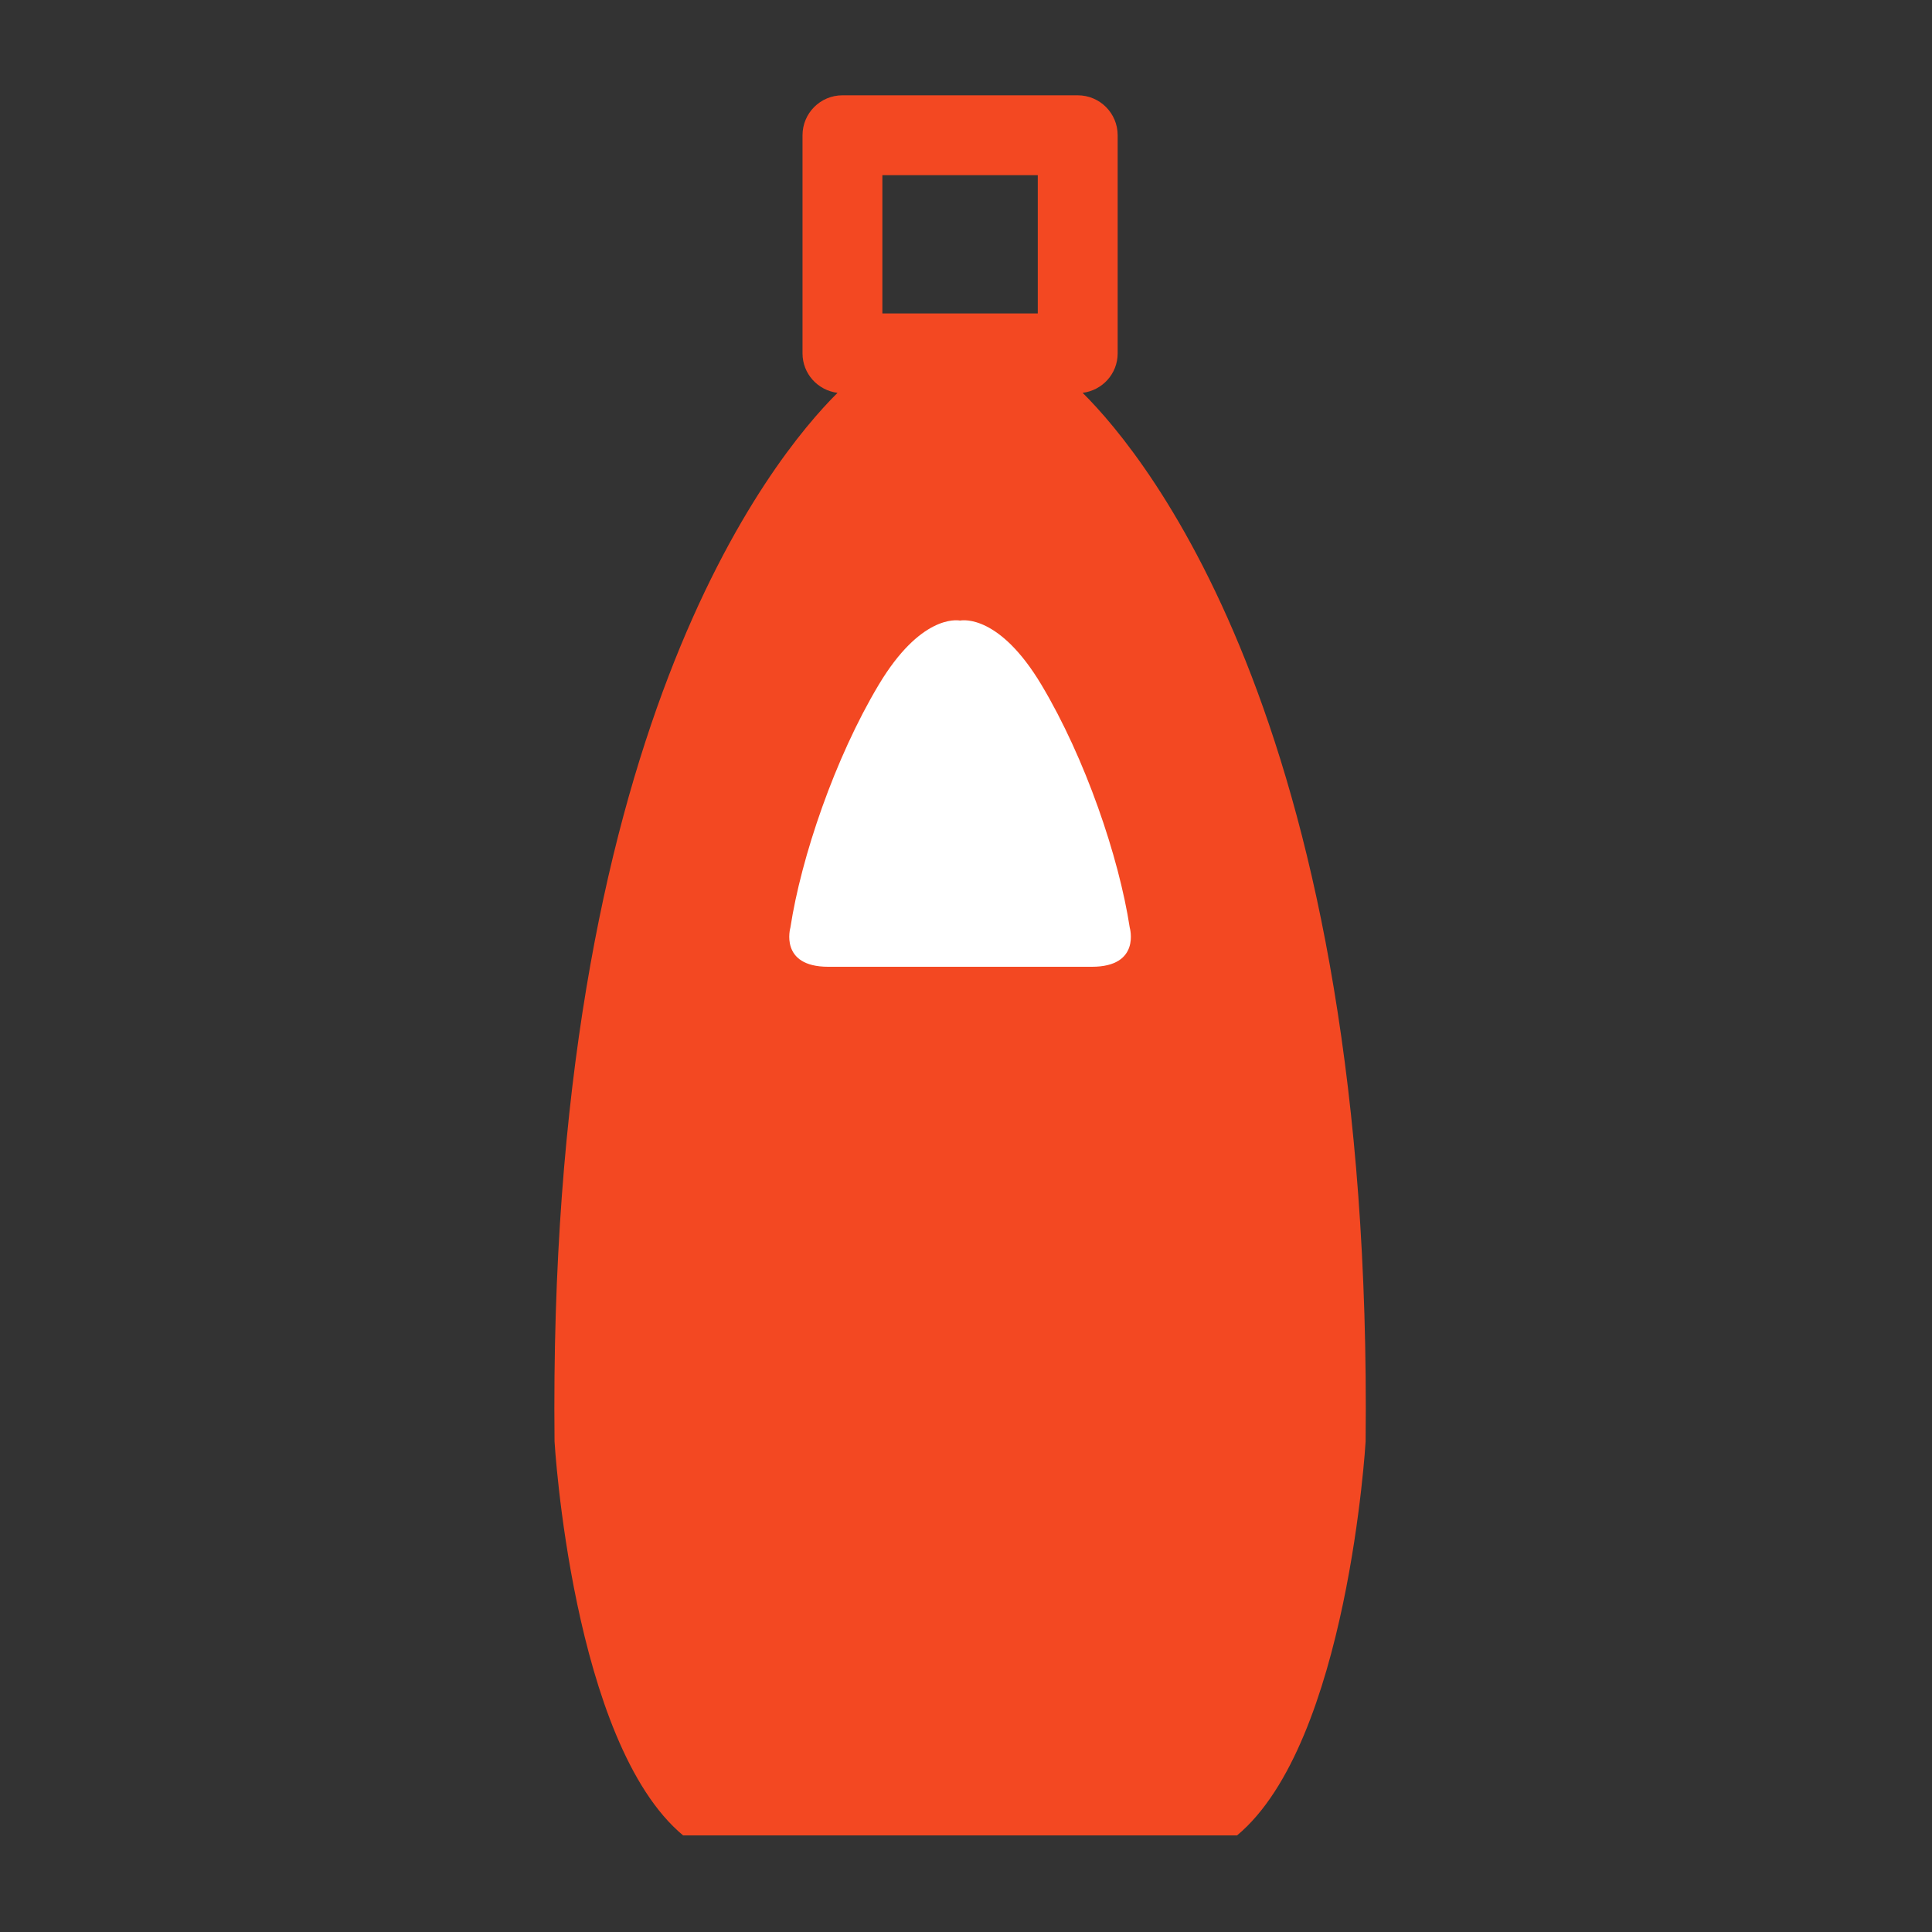 <?xml version="1.0" encoding="UTF-8"?><svg id="a" xmlns="http://www.w3.org/2000/svg" viewBox="0 0 100 100"><rect x="0" y="0" width="100" height="100" fill="#333333" stroke="none"/><defs><style>.c{fill:#fff;}.d{fill:none;}.e{fill:#f34822;}</style></defs><rect id="b" class="d" width="100" height="100"/><path class="e" d="M56.037,20.333c1.02-.127,1.813-.987,1.813-2.042V7c0-1.142-.925-2.067-2.067-2.067h-12.178c-1.142,0-2.067.926-2.067,2.067v11.291c0,1.054.792,1.915,1.812,2.042-3.403,3.38-15.035,17.631-14.647,54.278,0,0,.907,15.608,6.654,20.389h28.673c5.747-4.782,6.654-20.389,6.654-20.389.388-36.647-11.244-50.898-14.647-54.278ZM45.671,9.067h8.044v7.156h-8.044v-7.156Z"/><path class="c" d="M58.475,48.01c-.559-3.648-2.3-8.767-4.569-12.562-2.158-3.609-4.034-3.36-4.213-3.327-.179-.033-2.055-.282-4.213,3.327-2.269,3.795-4.01,8.914-4.569,12.562,0,0-.591,2.03,1.958,2.03h13.648c2.549,0,1.958-2.03,1.958-2.03Z"/></svg>